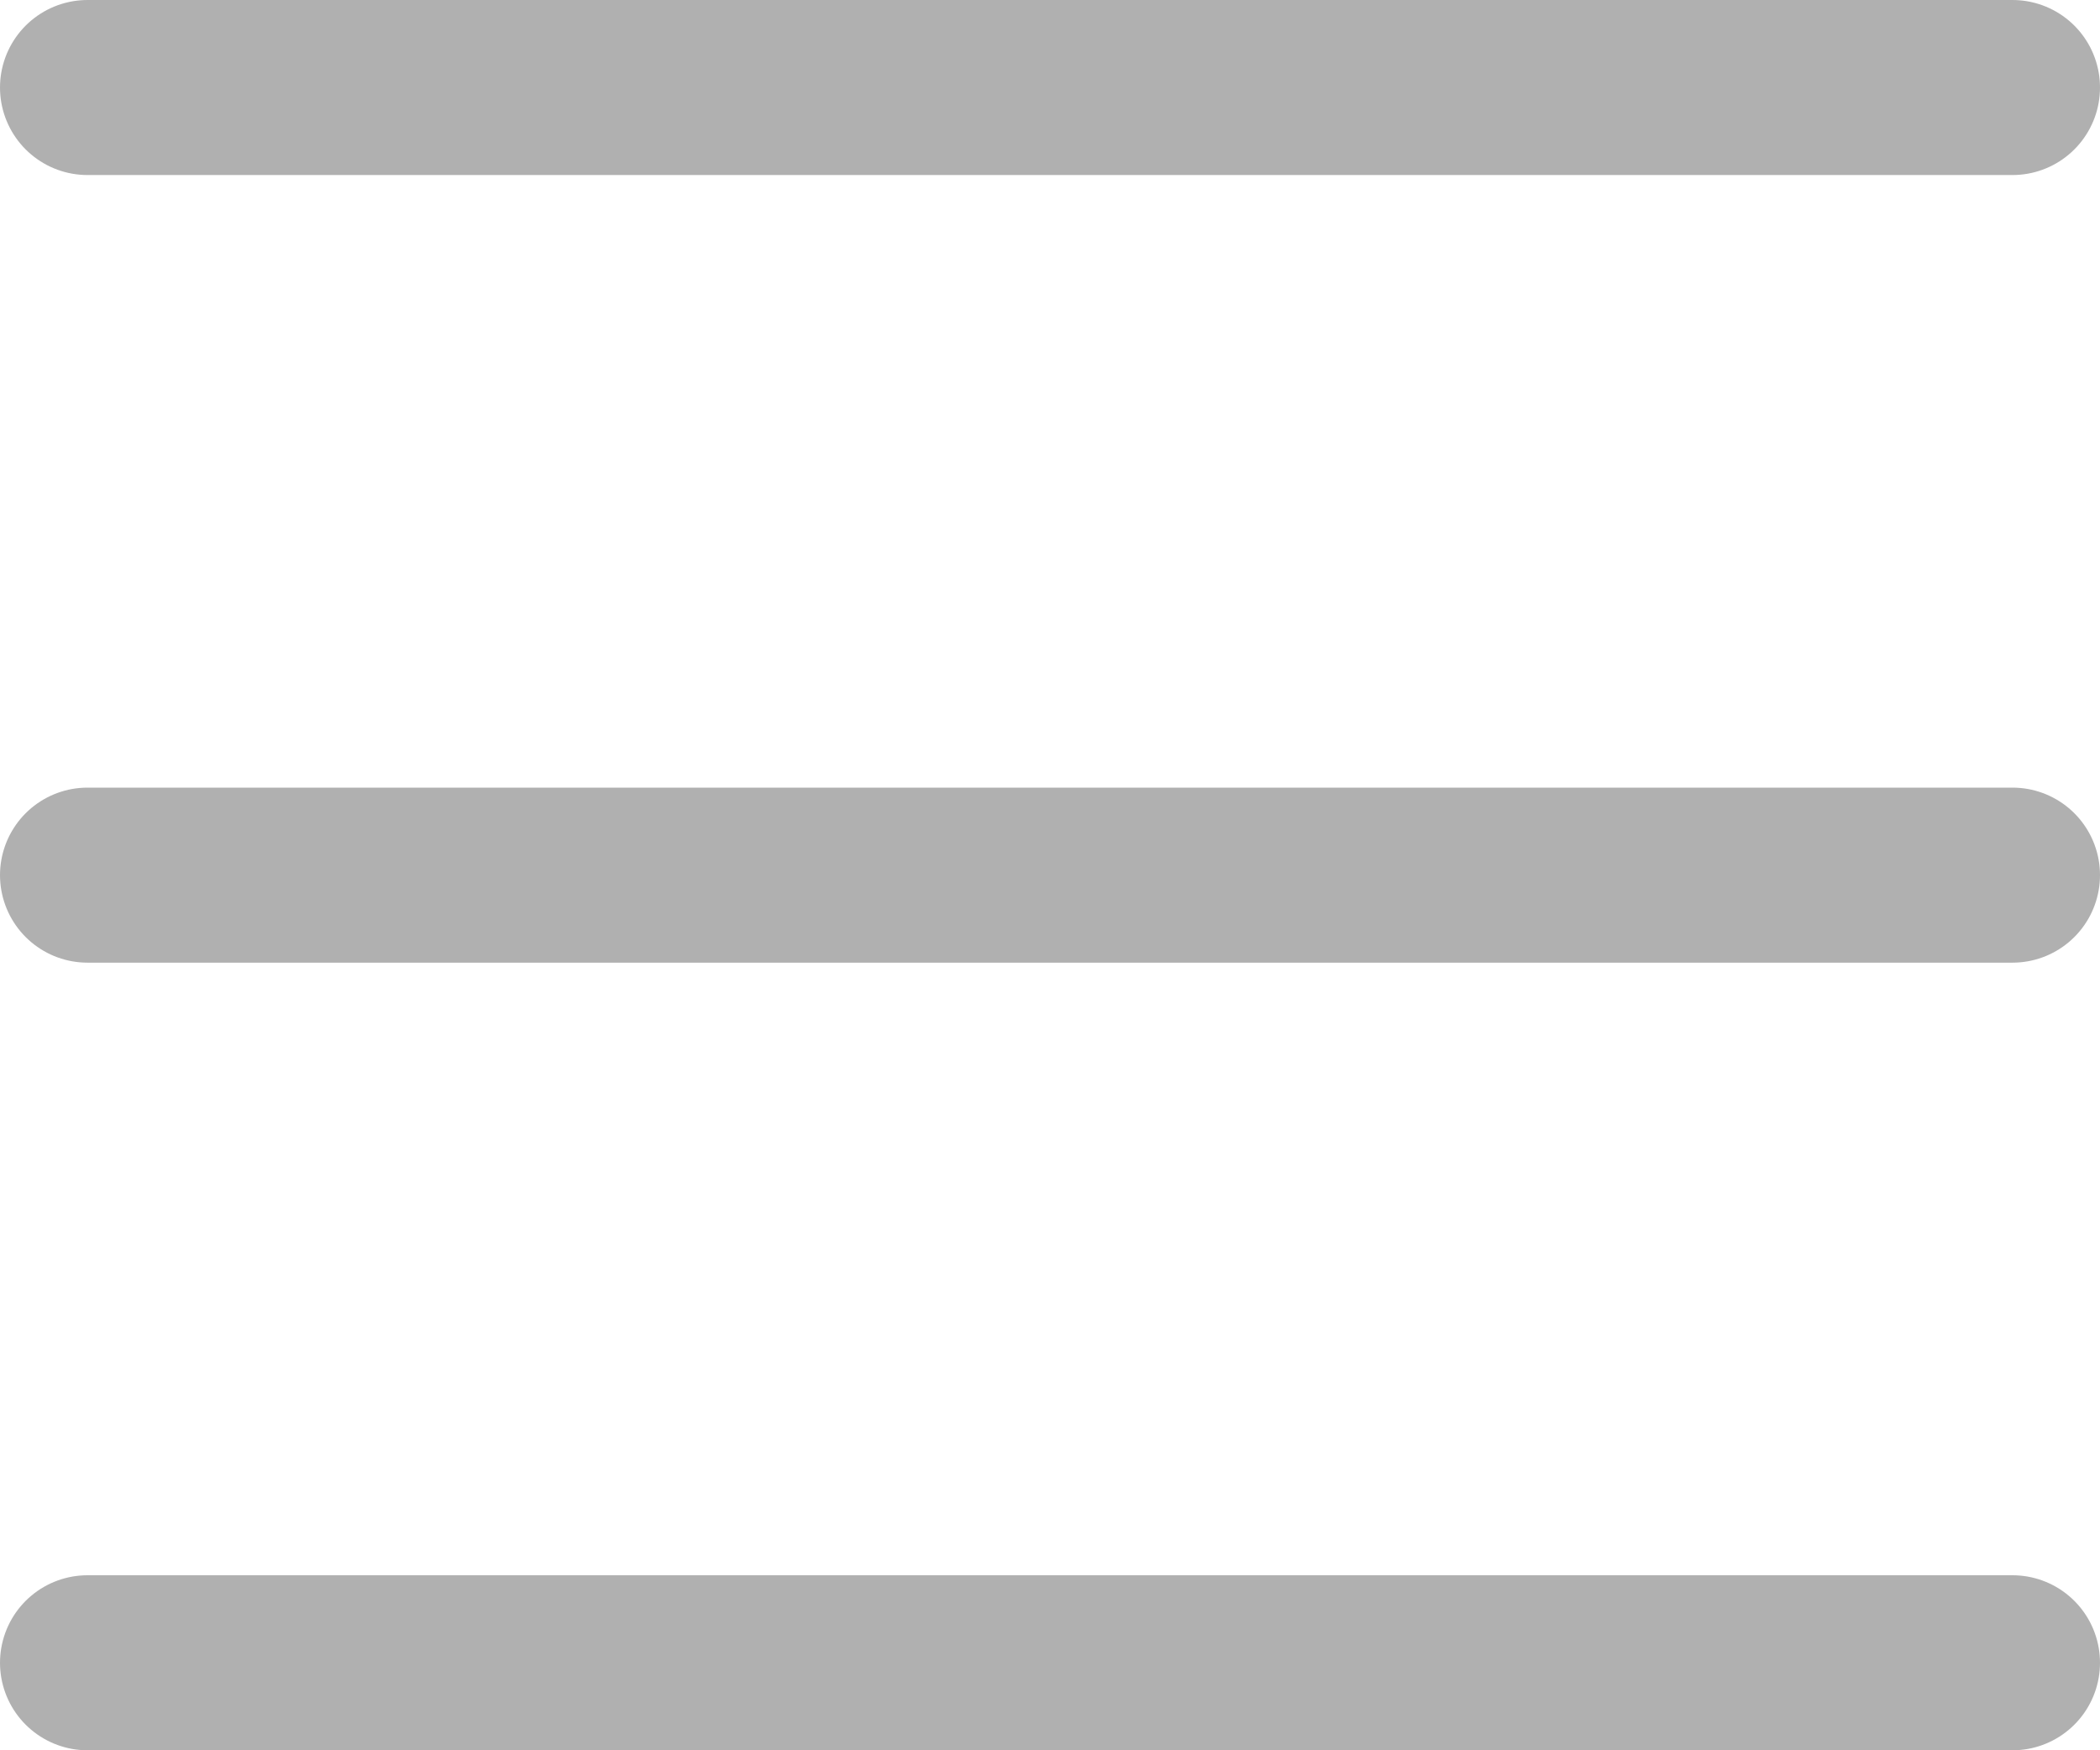 <?xml version="1.0" encoding="UTF-8"?> <svg xmlns="http://www.w3.org/2000/svg" width="24" height="20" viewBox="0 0 24 20" fill="none"> <line x1="23" y1="1" x2="1" y2="1" stroke="#B0B0B0" stroke-width="2" stroke-linecap="round"></line> <line x1="23" y1="10" x2="1" y2="10" stroke="#B0B0B0" stroke-width="2" stroke-linecap="round"></line> <line x1="23" y1="19" x2="1" y2="19" stroke="#B0B0B0" stroke-width="2" stroke-linecap="round"></line> </svg> 